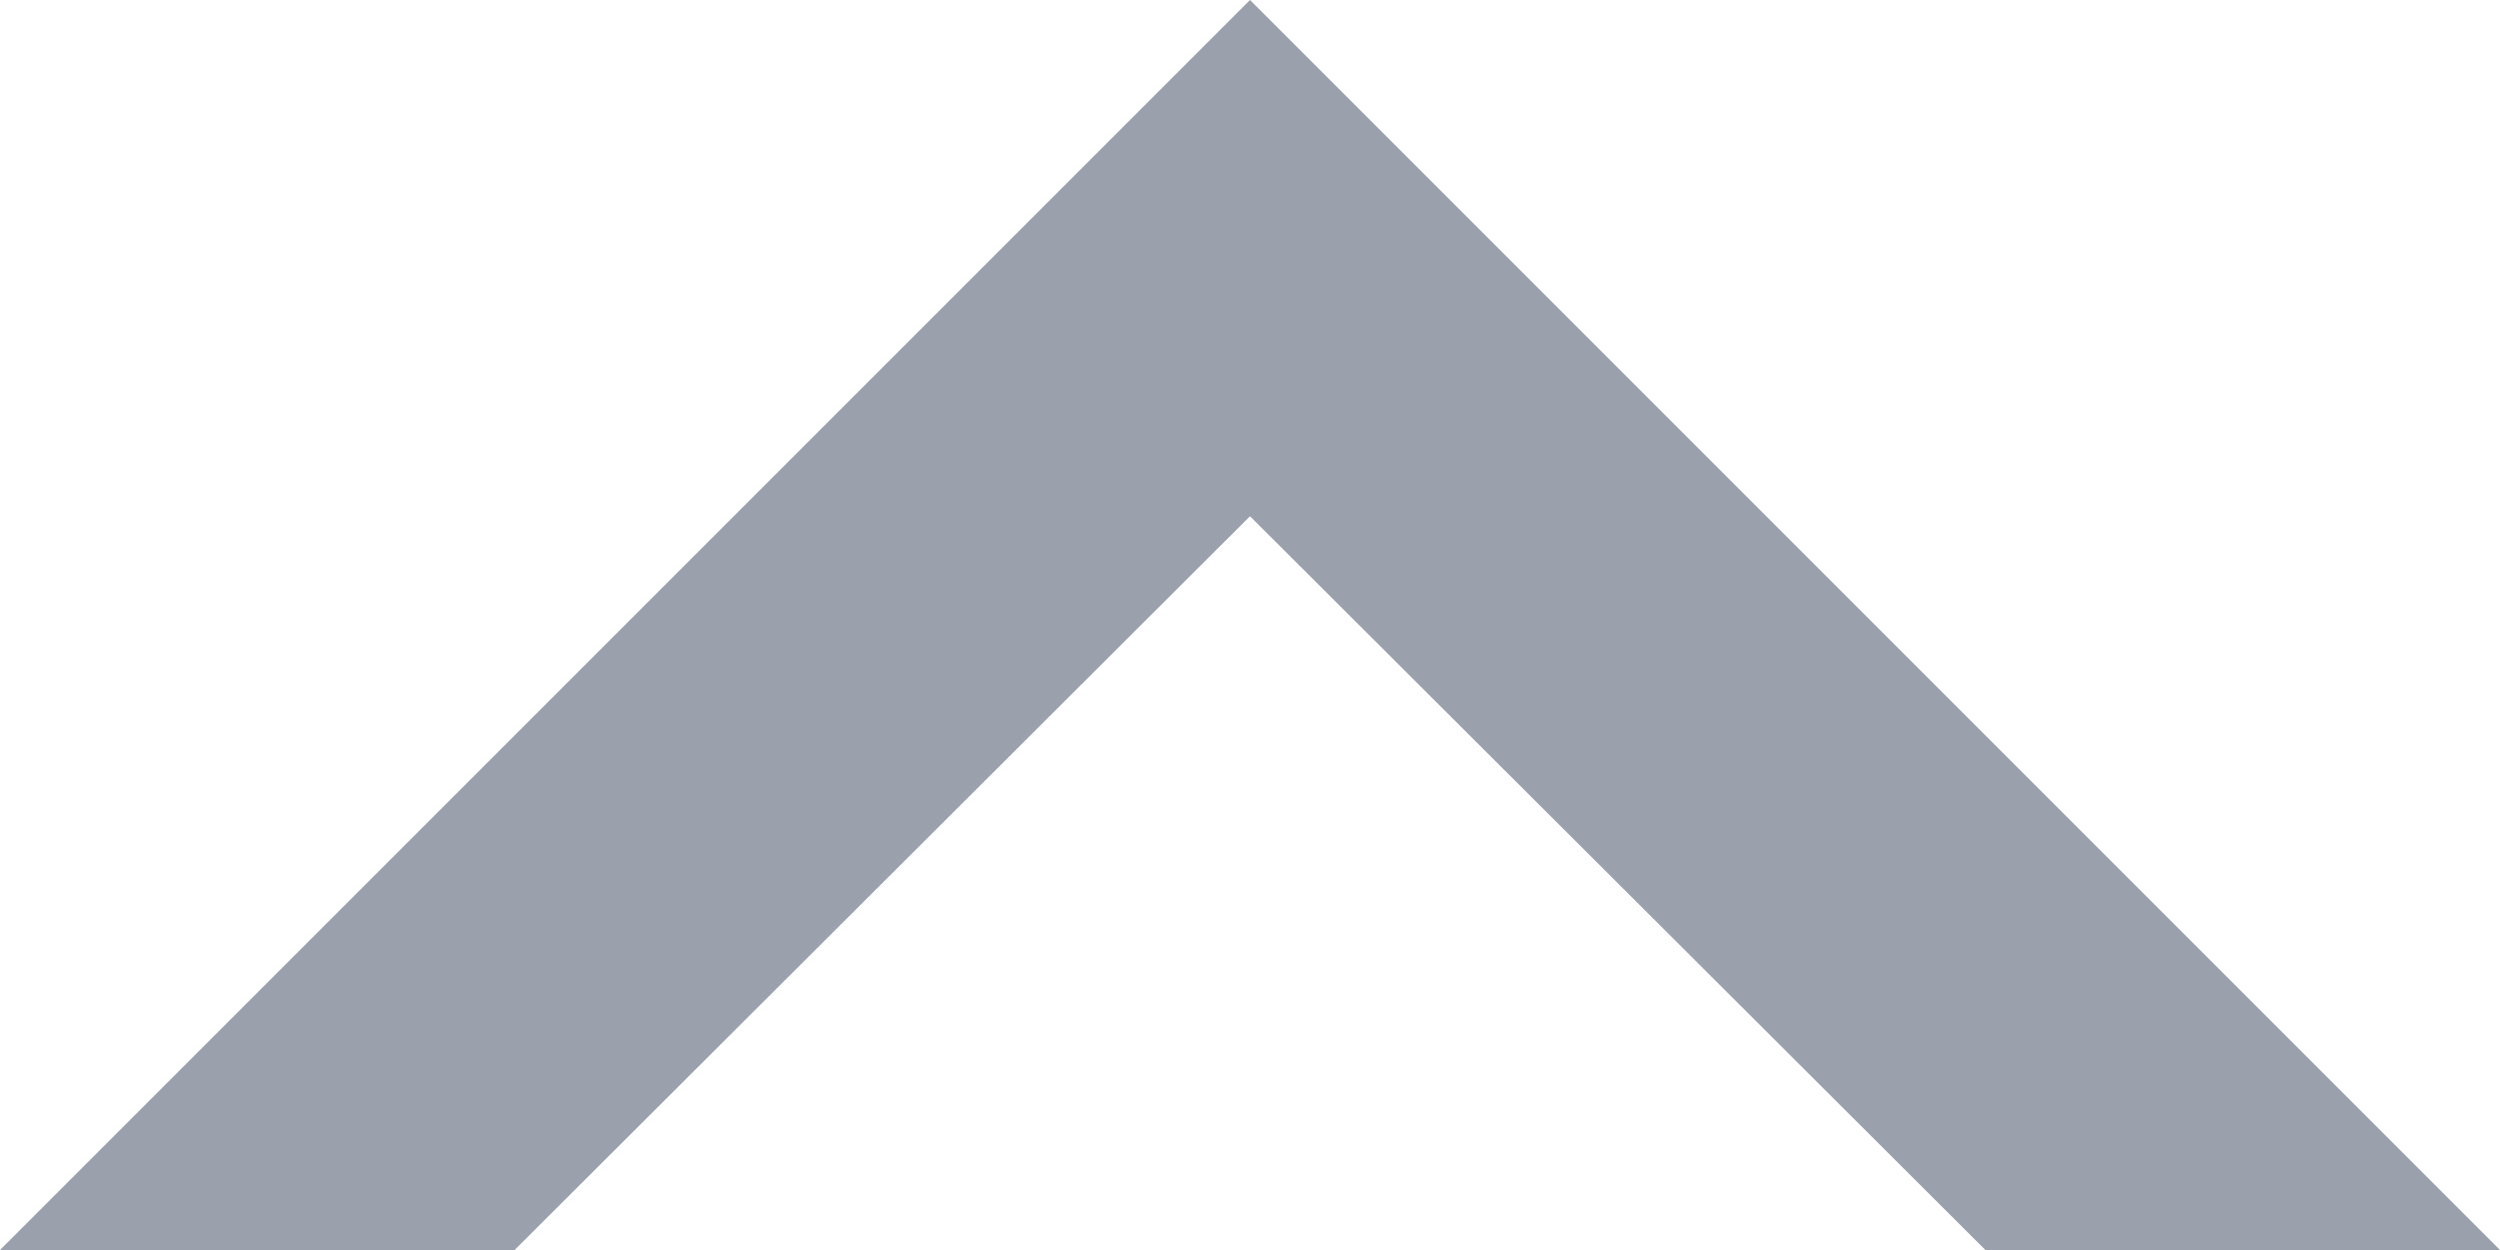 <svg id="icon_pagetop.svg" xmlns="http://www.w3.org/2000/svg" width="60" height="30" viewBox="0 0 60 30">
  <defs>
    <style>
      .cls-1 {
        fill: #9ba0ad;
        fill-rule: evenodd;
      }
    </style>
  </defs>
  <path id="シェイプ_1" data-name="シェイプ 1" class="cls-1" d="M1290,3151h12.35l17.65-17.61V3121h0Z" transform="translate(-1290 -3121)"/>
  <path id="シェイプ_1_のコピー" data-name="シェイプ 1 のコピー" class="cls-1" d="M1350,3151h-12.35L1320,3133.39V3121h0Z" transform="translate(-1290 -3121)"/>
</svg>
